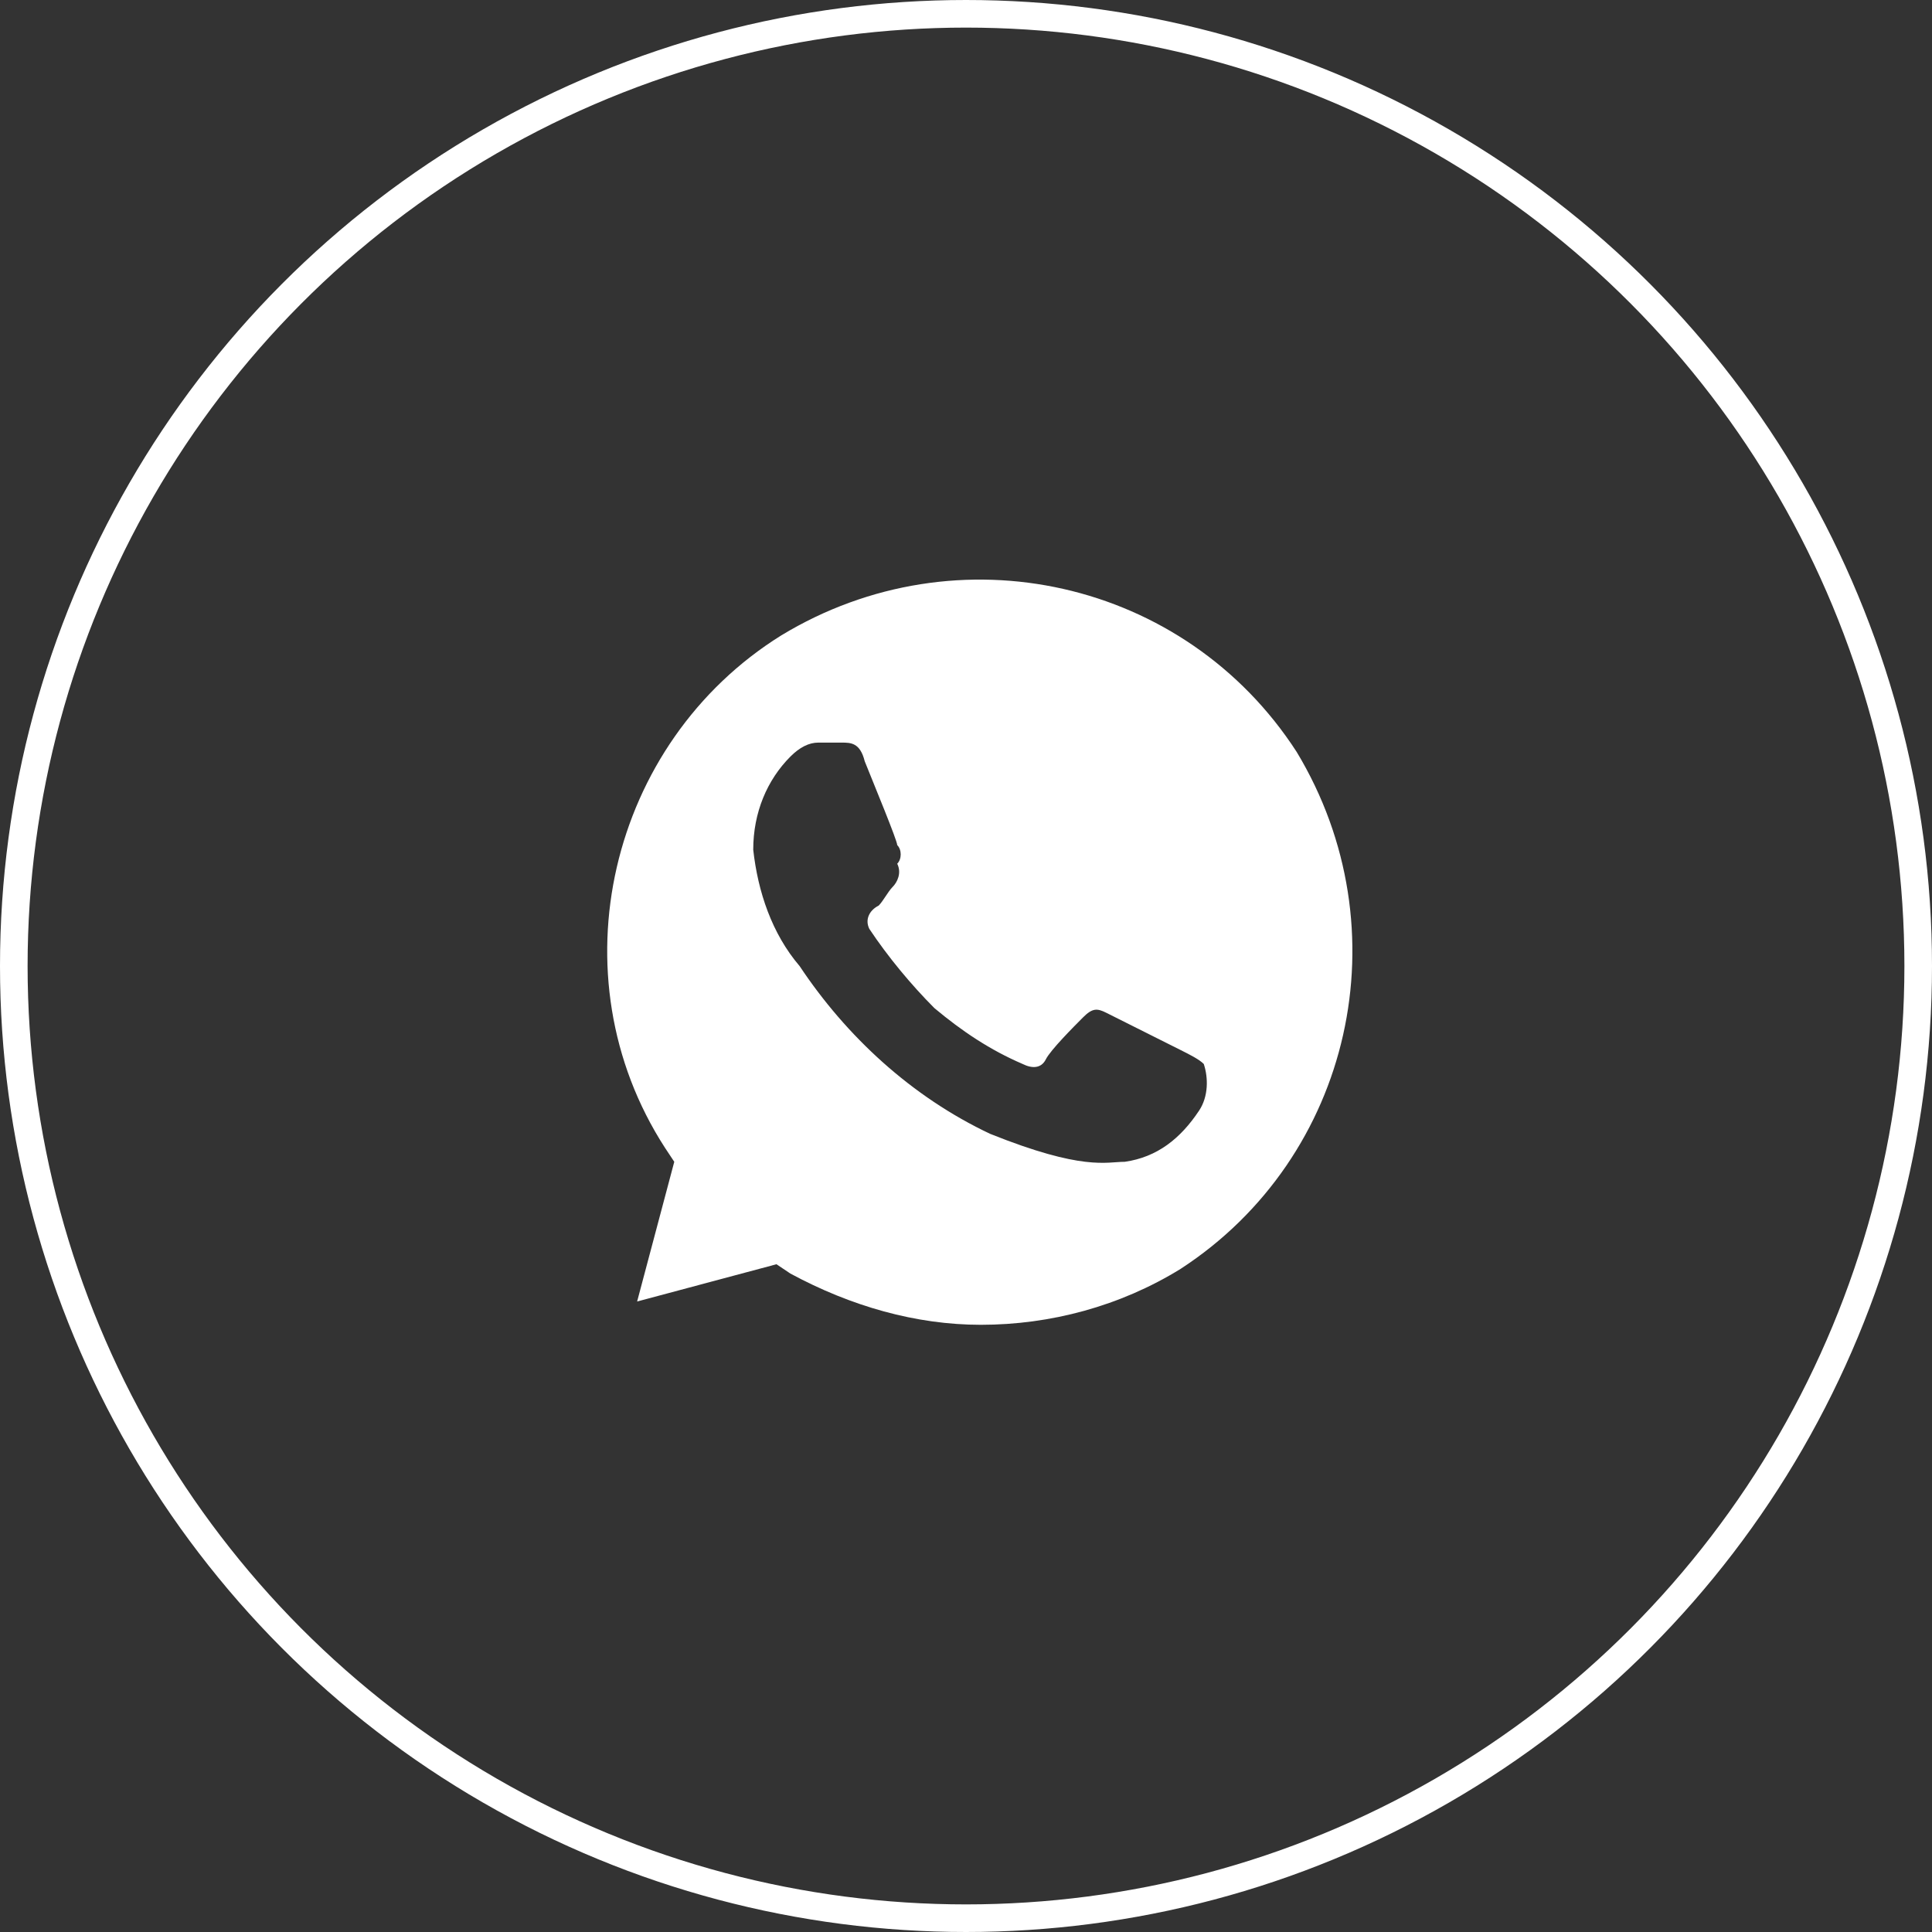 <?xml version="1.0" encoding="UTF-8"?> <svg xmlns="http://www.w3.org/2000/svg" width="70" height="70" viewBox="0 0 70 70" fill="none"><rect x="0" y="0" width="70" height="70" fill="#333333" stroke="none"/> <circle cx="35" cy="35" r="34.5" stroke="white"></circle> <path d="M46.981 27.244C42.942 21 34.696 19.143 28.301 23.025C22.074 26.906 20.055 35.344 24.094 41.587L24.43 42.094L23.084 47.156L28.133 45.806L28.638 46.144C30.825 47.325 33.181 48 35.537 48C38.062 48 40.586 47.325 42.774 45.975C49 41.925 50.851 33.656 46.981 27.244ZM43.447 40.237C42.774 41.25 41.932 41.925 40.754 42.094C40.081 42.094 39.24 42.431 35.874 41.081C33.013 39.731 30.657 37.537 28.974 35.006C27.964 33.825 27.46 32.306 27.291 30.787C27.291 29.437 27.796 28.256 28.638 27.412C28.974 27.075 29.311 26.906 29.647 26.906H30.489C30.825 26.906 31.162 26.906 31.33 27.581C31.667 28.425 32.508 30.45 32.508 30.619C32.676 30.787 32.676 31.125 32.508 31.294C32.676 31.631 32.508 31.969 32.34 32.137C32.172 32.306 32.003 32.644 31.835 32.812C31.498 32.981 31.33 33.319 31.498 33.656C32.172 34.669 33.013 35.681 33.854 36.525C34.864 37.369 35.874 38.044 37.052 38.55C37.389 38.719 37.725 38.719 37.893 38.381C38.062 38.044 38.903 37.2 39.24 36.862C39.576 36.525 39.745 36.525 40.081 36.694L42.774 38.044C43.11 38.212 43.447 38.381 43.615 38.55C43.783 39.056 43.783 39.731 43.447 40.237Z" fill="white"></path> </svg> 